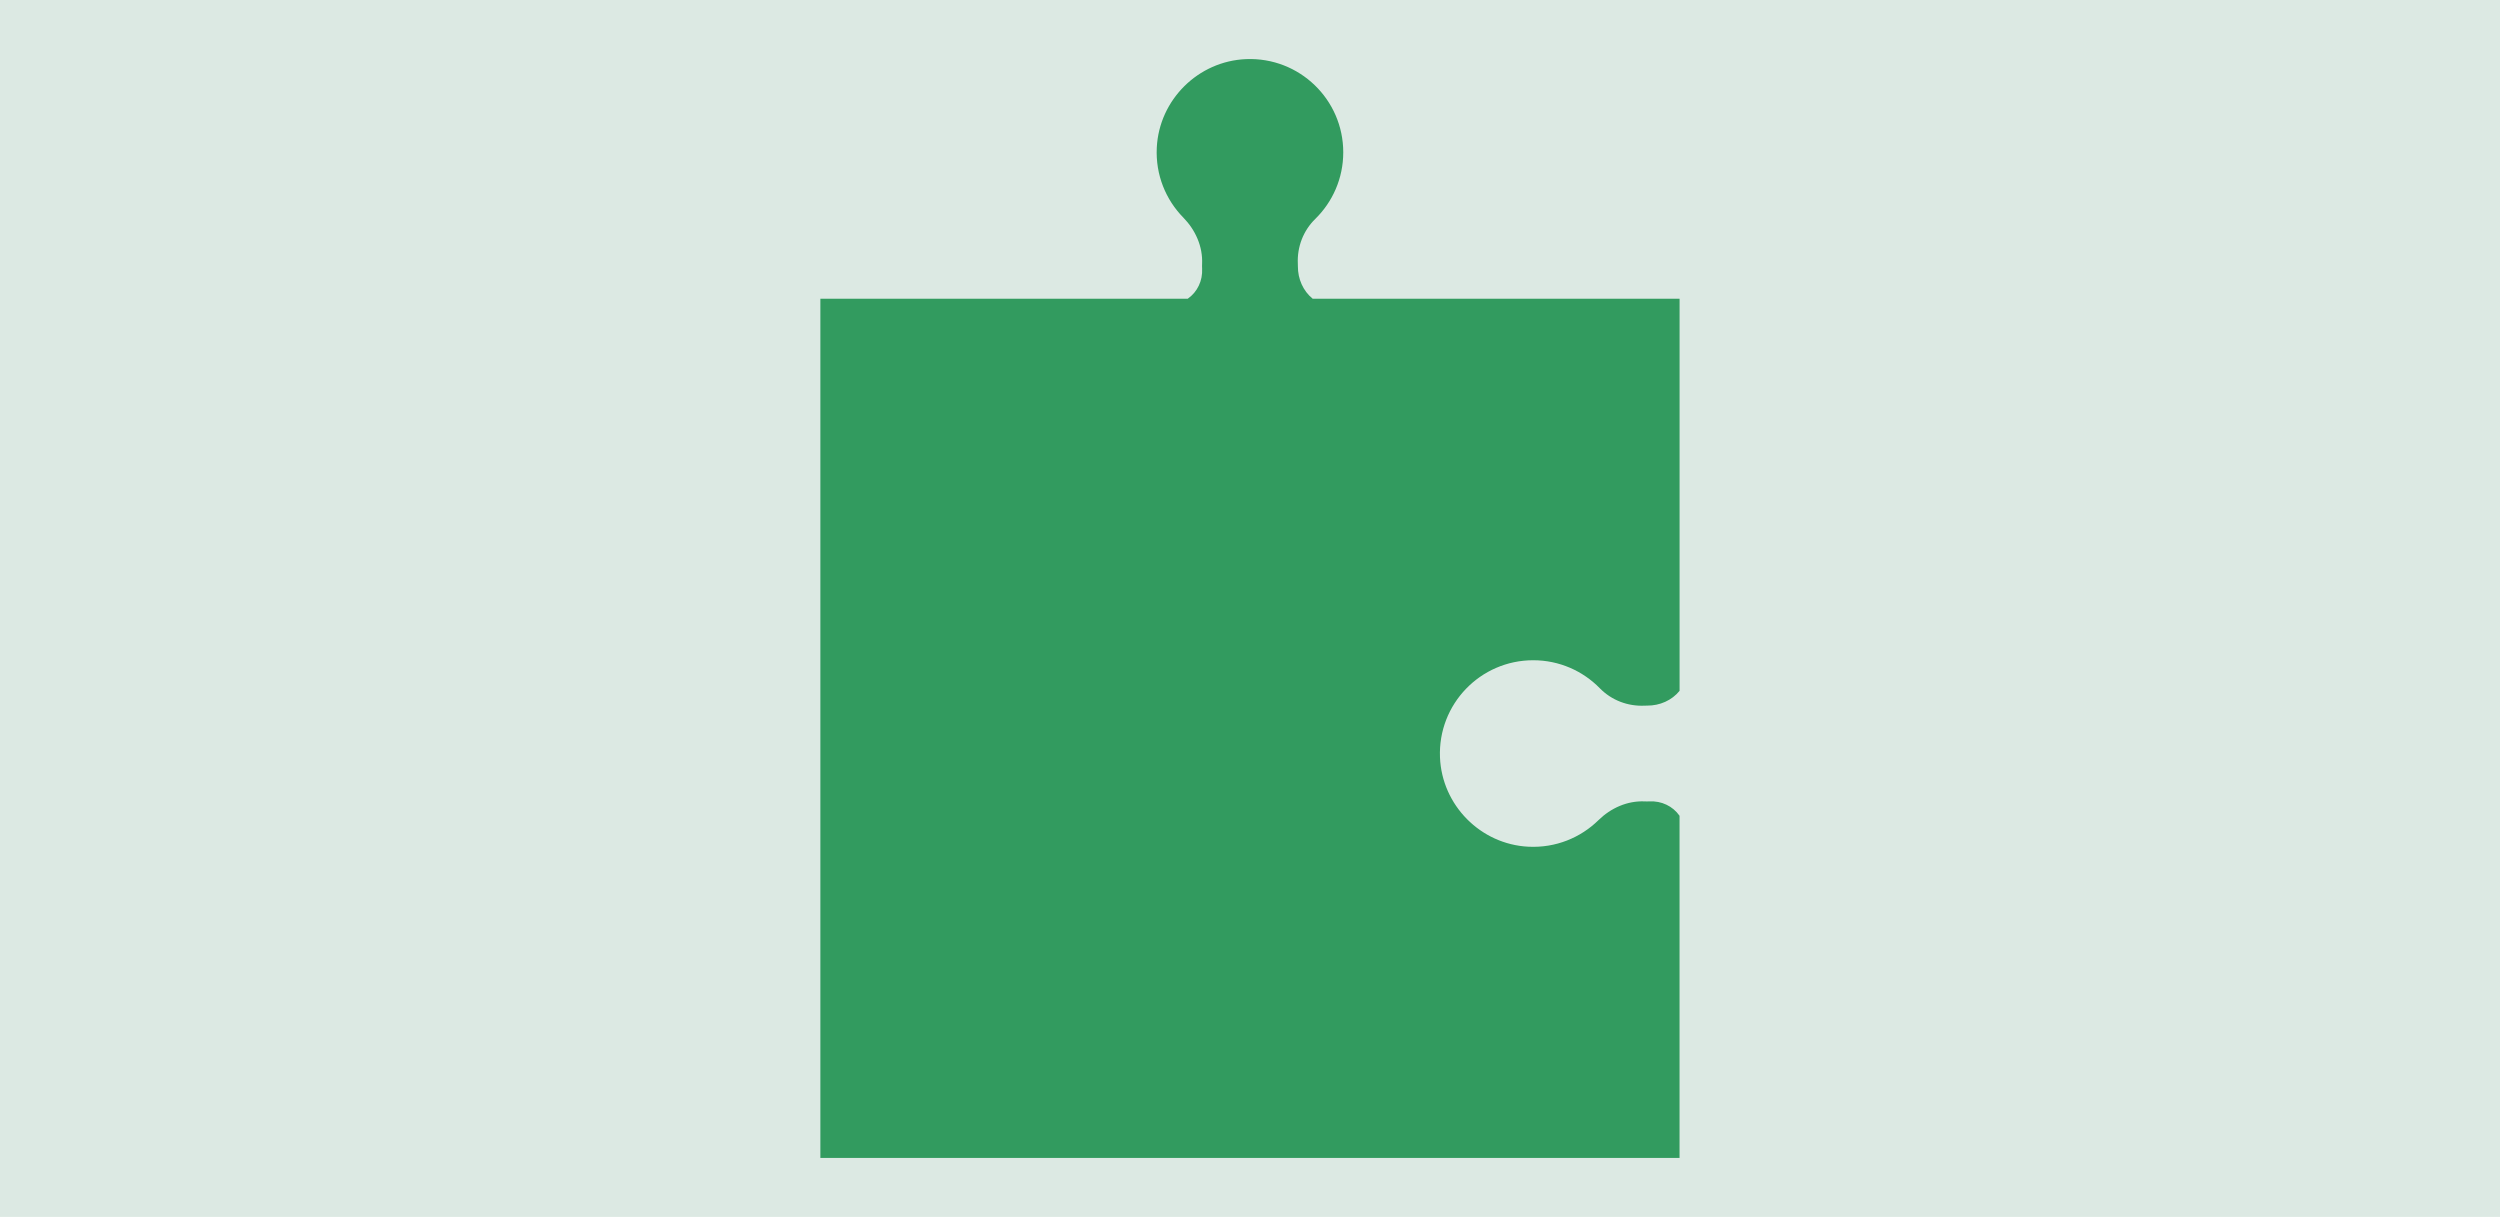 <?xml version="1.0" encoding="UTF-8"?><svg id="Lager_1" xmlns="http://www.w3.org/2000/svg" viewBox="0 0 1360 662"><defs><style>.cls-1{fill:#dce9e3;}.cls-2{fill:#329b5f;}</style></defs><rect class="cls-1" x="-16" y="-18" width="1385" height="712"/><path class="cls-2" d="M897.34,435.95c-.46,.02-.93,.04-1.4,.04-.4,0-.8,0-1.19-.03-9.44-.43-18.44,3.6-25.19,10.21-9.72,9.53-23.25,15.18-38.09,14.44-26.04-1.29-47.08-22.57-48.12-48.62-1.15-28.97,21.99-52.82,50.71-52.82,14.21,0,27.05,5.84,36.25,15.25,6.4,6.54,15.23,9.89,24.38,9.46,.41-.02,.83-.03,1.25-.03,.05,0,.09,0,.14,0,6.84,.04,13.38-2.82,17.61-8.04V162.5h-199.6c-5.21-4.23-8.07-10.77-8.04-17.61,0-.05,0-.09,0-.14,0-.42,0-.83-.03-1.25-.43-9.14,2.92-17.98,9.46-24.38,9.41-9.21,15.25-22.05,15.25-36.25,0-28.71-23.85-51.86-52.82-50.71-26.05,1.03-47.32,22.08-48.62,48.12-.74,14.85,4.91,28.38,14.44,38.09,6.61,6.75,10.64,15.75,10.21,25.19-.02,.4-.03,.79-.03,1.19,0,.47,.01,.93,.04,1.4,.35,6.51-2.55,12.68-7.82,16.36h-199.85v467.39h467.39v-186.12c-3.68-5.27-9.85-8.17-16.36-7.82Z"/></svg>